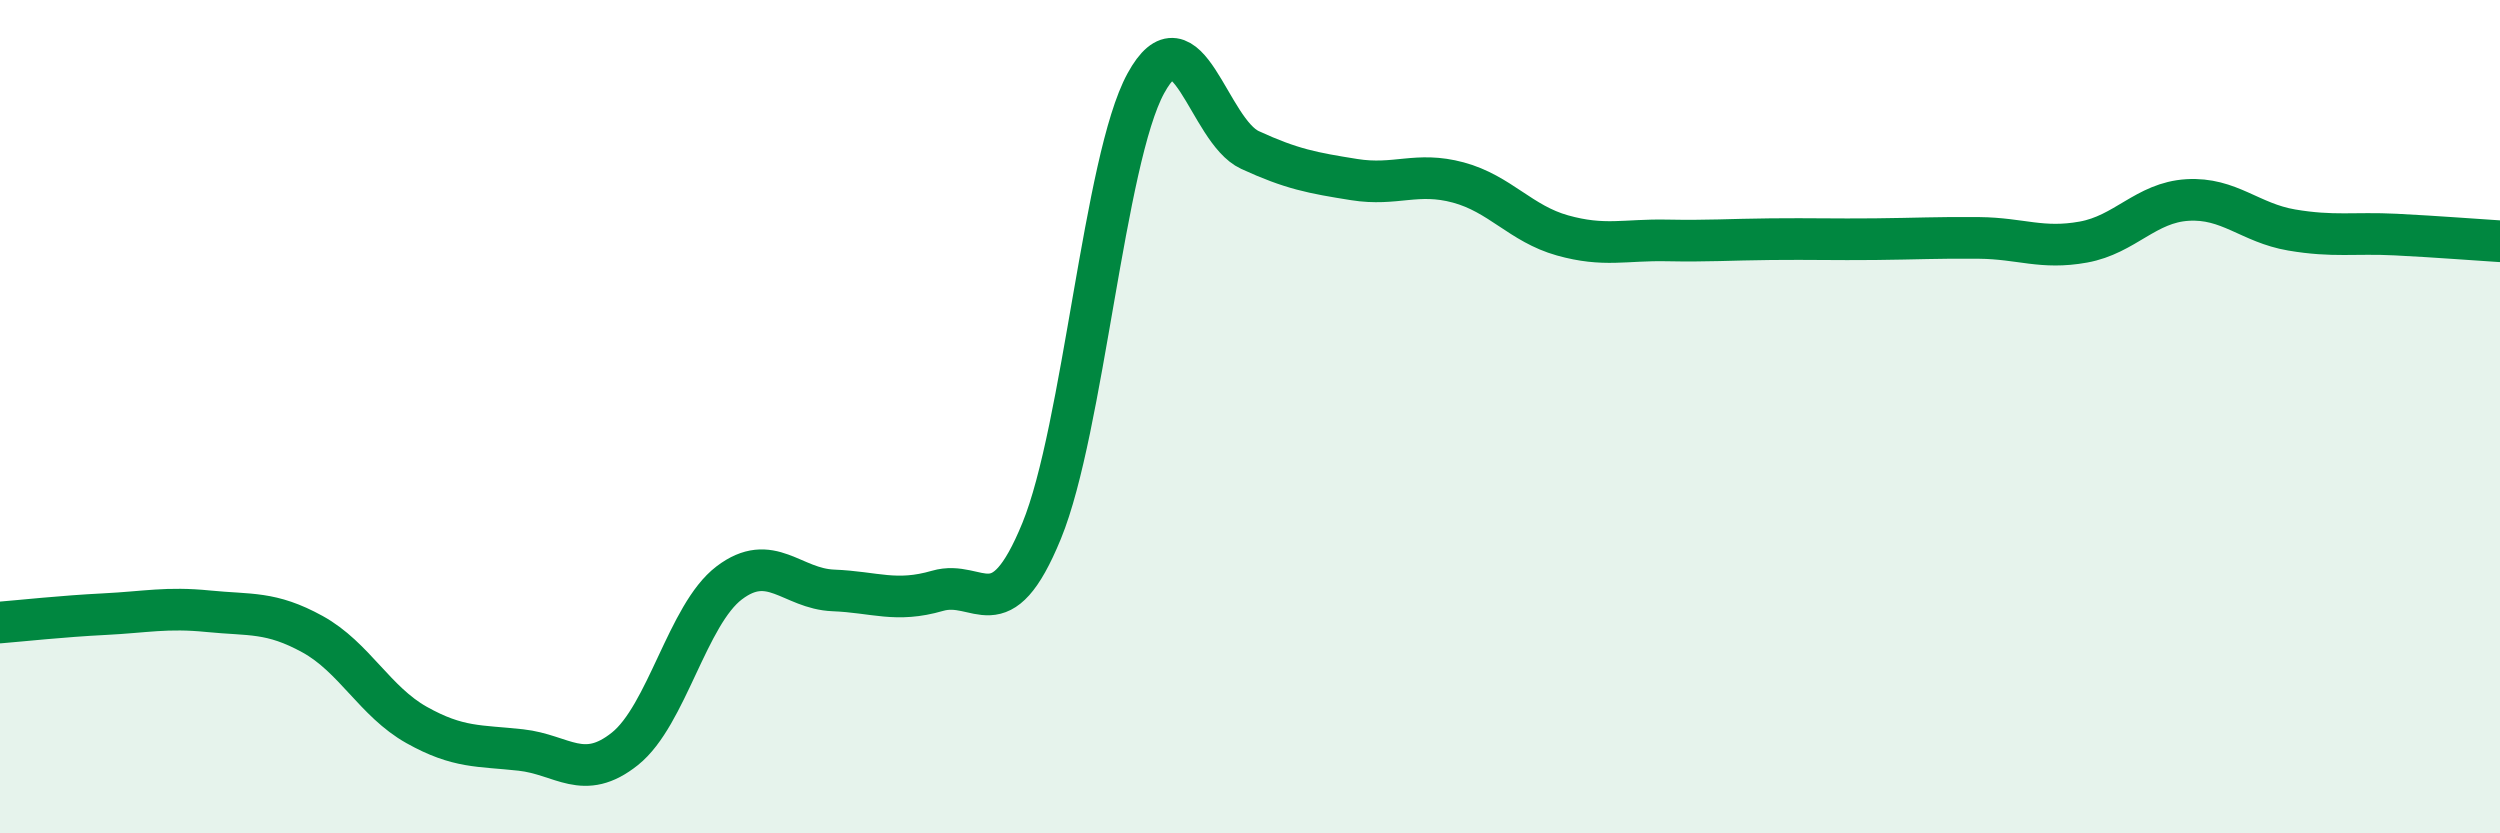 
    <svg width="60" height="20" viewBox="0 0 60 20" xmlns="http://www.w3.org/2000/svg">
      <path
        d="M 0,14.94 C 0.5,14.9 1.5,14.79 2.5,14.74 C 3.5,14.69 4,14.57 5,14.67 C 6,14.77 6.5,14.67 7.5,15.22 C 8.5,15.77 9,16.84 10,17.4 C 11,17.96 11.5,17.89 12.5,18 C 13.5,18.11 14,18.77 15,17.97 C 16,17.17 16.5,14.75 17.5,13.99 C 18.5,13.23 19,14.13 20,14.17 C 21,14.21 21.5,14.47 22.5,14.18 C 23.5,13.89 24,15.18 25,12.74 C 26,10.3 26.5,3.83 27.5,2 C 28.5,0.17 29,3.14 30,3.6 C 31,4.06 31.5,4.15 32.5,4.31 C 33.5,4.47 34,4.11 35,4.38 C 36,4.65 36.5,5.37 37.5,5.65 C 38.5,5.93 39,5.75 40,5.77 C 41,5.79 41.5,5.75 42.5,5.74 C 43.5,5.73 44,5.75 45,5.74 C 46,5.73 46.5,5.7 47.5,5.71 C 48.5,5.72 49,5.99 50,5.81 C 51,5.63 51.5,4.86 52.5,4.8 C 53.5,4.74 54,5.35 55,5.52 C 56,5.69 56.5,5.58 57.5,5.63 C 58.5,5.68 59.5,5.76 60,5.79L60 20L0 20Z"
        fill="#008740"
        opacity="0.1"
        stroke-linecap="round"
        stroke-linejoin="round"
      />
      <path
        d="M 0,14.94 C 0.5,14.9 1.5,14.79 2.5,14.74 C 3.5,14.69 4,14.57 5,14.67 C 6,14.77 6.5,14.67 7.5,15.22 C 8.5,15.77 9,16.84 10,17.4 C 11,17.96 11.5,17.89 12.5,18 C 13.5,18.11 14,18.77 15,17.97 C 16,17.17 16.5,14.75 17.5,13.99 C 18.5,13.23 19,14.13 20,14.17 C 21,14.21 21.5,14.47 22.5,14.18 C 23.5,13.89 24,15.18 25,12.74 C 26,10.3 26.5,3.83 27.5,2 C 28.5,0.17 29,3.14 30,3.6 C 31,4.06 31.5,4.15 32.5,4.31 C 33.5,4.47 34,4.11 35,4.38 C 36,4.65 36.5,5.37 37.5,5.65 C 38.5,5.93 39,5.75 40,5.77 C 41,5.79 41.5,5.75 42.5,5.74 C 43.5,5.73 44,5.75 45,5.74 C 46,5.73 46.5,5.7 47.5,5.71 C 48.5,5.72 49,5.99 50,5.81 C 51,5.63 51.5,4.86 52.5,4.8 C 53.5,4.74 54,5.35 55,5.52 C 56,5.69 56.5,5.58 57.5,5.63 C 58.5,5.68 59.5,5.76 60,5.79"
        stroke="#008740"
        stroke-width="1"
        fill="none"
        stroke-linecap="round"
        stroke-linejoin="round"
      />
    </svg>
  